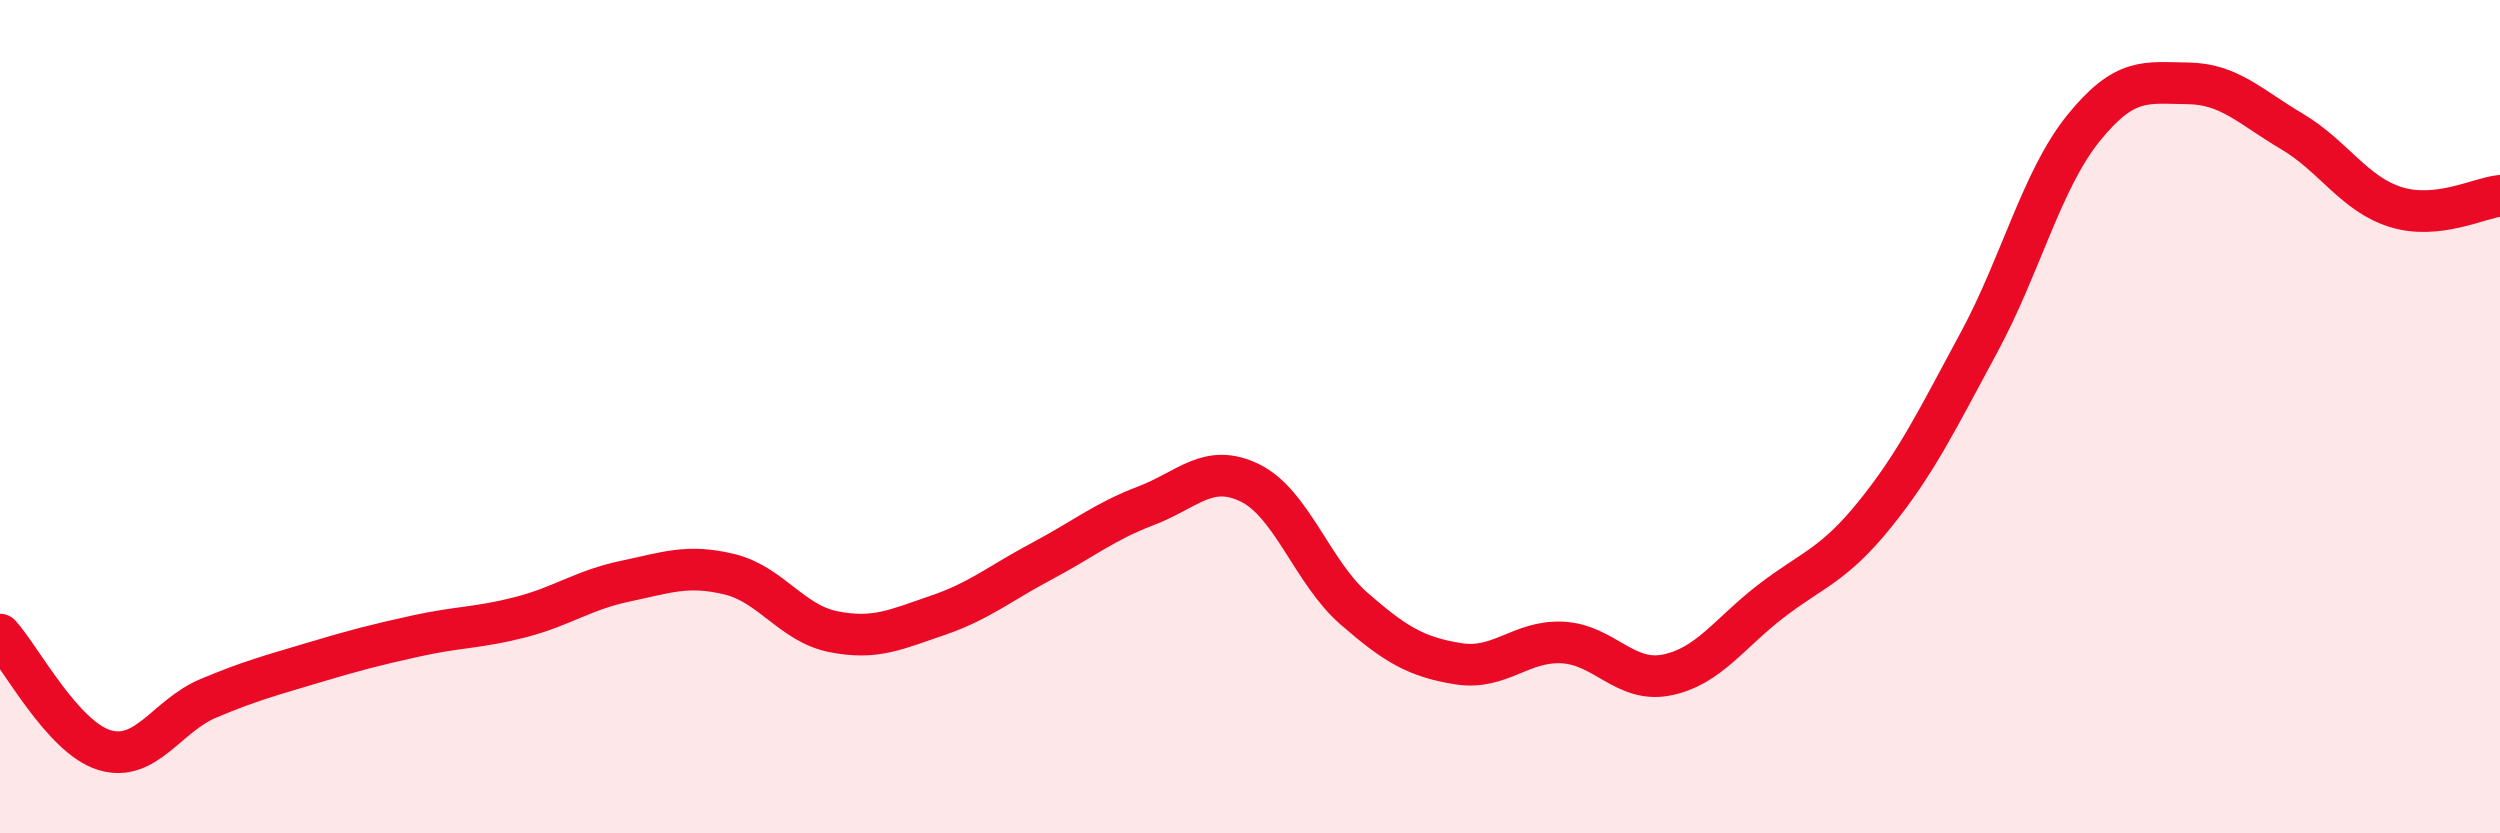 
    <svg width="60" height="20" viewBox="0 0 60 20" xmlns="http://www.w3.org/2000/svg">
      <path
        d="M 0,15.23 C 0.5,15.78 1.5,17.69 2.5,18 C 3.5,18.31 4,17.18 5,16.76 C 6,16.34 6.5,16.21 7.5,15.91 C 8.5,15.61 9,15.48 10,15.26 C 11,15.04 11.5,15.07 12.5,14.81 C 13.5,14.55 14,14.16 15,13.95 C 16,13.74 16.5,13.54 17.5,13.78 C 18.5,14.02 19,14.96 20,15.16 C 21,15.36 21.5,15.11 22.5,14.77 C 23.5,14.43 24,14 25,13.47 C 26,12.94 26.5,12.52 27.5,12.14 C 28.5,11.76 29,11.1 30,11.59 C 31,12.08 31.5,13.74 32.5,14.61 C 33.5,15.48 34,15.77 35,15.93 C 36,16.09 36.5,15.37 37.5,15.42 C 38.5,15.47 39,16.4 40,16.2 C 41,16 41.5,15.2 42.5,14.43 C 43.5,13.66 44,13.58 45,12.34 C 46,11.1 46.5,10.06 47.5,8.21 C 48.5,6.36 49,4.32 50,3.08 C 51,1.84 51.5,1.99 52.5,2 C 53.5,2.01 54,2.56 55,3.15 C 56,3.74 56.5,4.66 57.5,4.97 C 58.5,5.28 59.5,4.75 60,4.7L60 20L0 20Z"
        fill="#EB0A25"
        opacity="0.1"
        stroke-linecap="round"
        stroke-linejoin="round"
      />
      <path
        d="M 0,15.23 C 0.5,15.78 1.5,17.69 2.5,18 C 3.5,18.31 4,17.18 5,16.76 C 6,16.34 6.5,16.21 7.5,15.91 C 8.5,15.61 9,15.48 10,15.26 C 11,15.04 11.5,15.07 12.5,14.81 C 13.5,14.55 14,14.16 15,13.95 C 16,13.74 16.5,13.54 17.5,13.78 C 18.5,14.02 19,14.96 20,15.16 C 21,15.36 21.5,15.11 22.5,14.77 C 23.5,14.43 24,14 25,13.47 C 26,12.94 26.5,12.52 27.5,12.14 C 28.5,11.76 29,11.1 30,11.59 C 31,12.08 31.5,13.74 32.5,14.61 C 33.5,15.48 34,15.77 35,15.93 C 36,16.09 36.5,15.37 37.5,15.42 C 38.5,15.47 39,16.4 40,16.2 C 41,16 41.5,15.2 42.5,14.43 C 43.5,13.66 44,13.58 45,12.34 C 46,11.1 46.5,10.06 47.5,8.21 C 48.5,6.36 49,4.32 50,3.08 C 51,1.84 51.5,1.99 52.5,2 C 53.5,2.01 54,2.56 55,3.15 C 56,3.74 56.5,4.66 57.5,4.97 C 58.5,5.28 59.5,4.75 60,4.7"
        stroke="#EB0A25"
        stroke-width="1"
        fill="none"
        stroke-linecap="round"
        stroke-linejoin="round"
      />
    </svg>
  